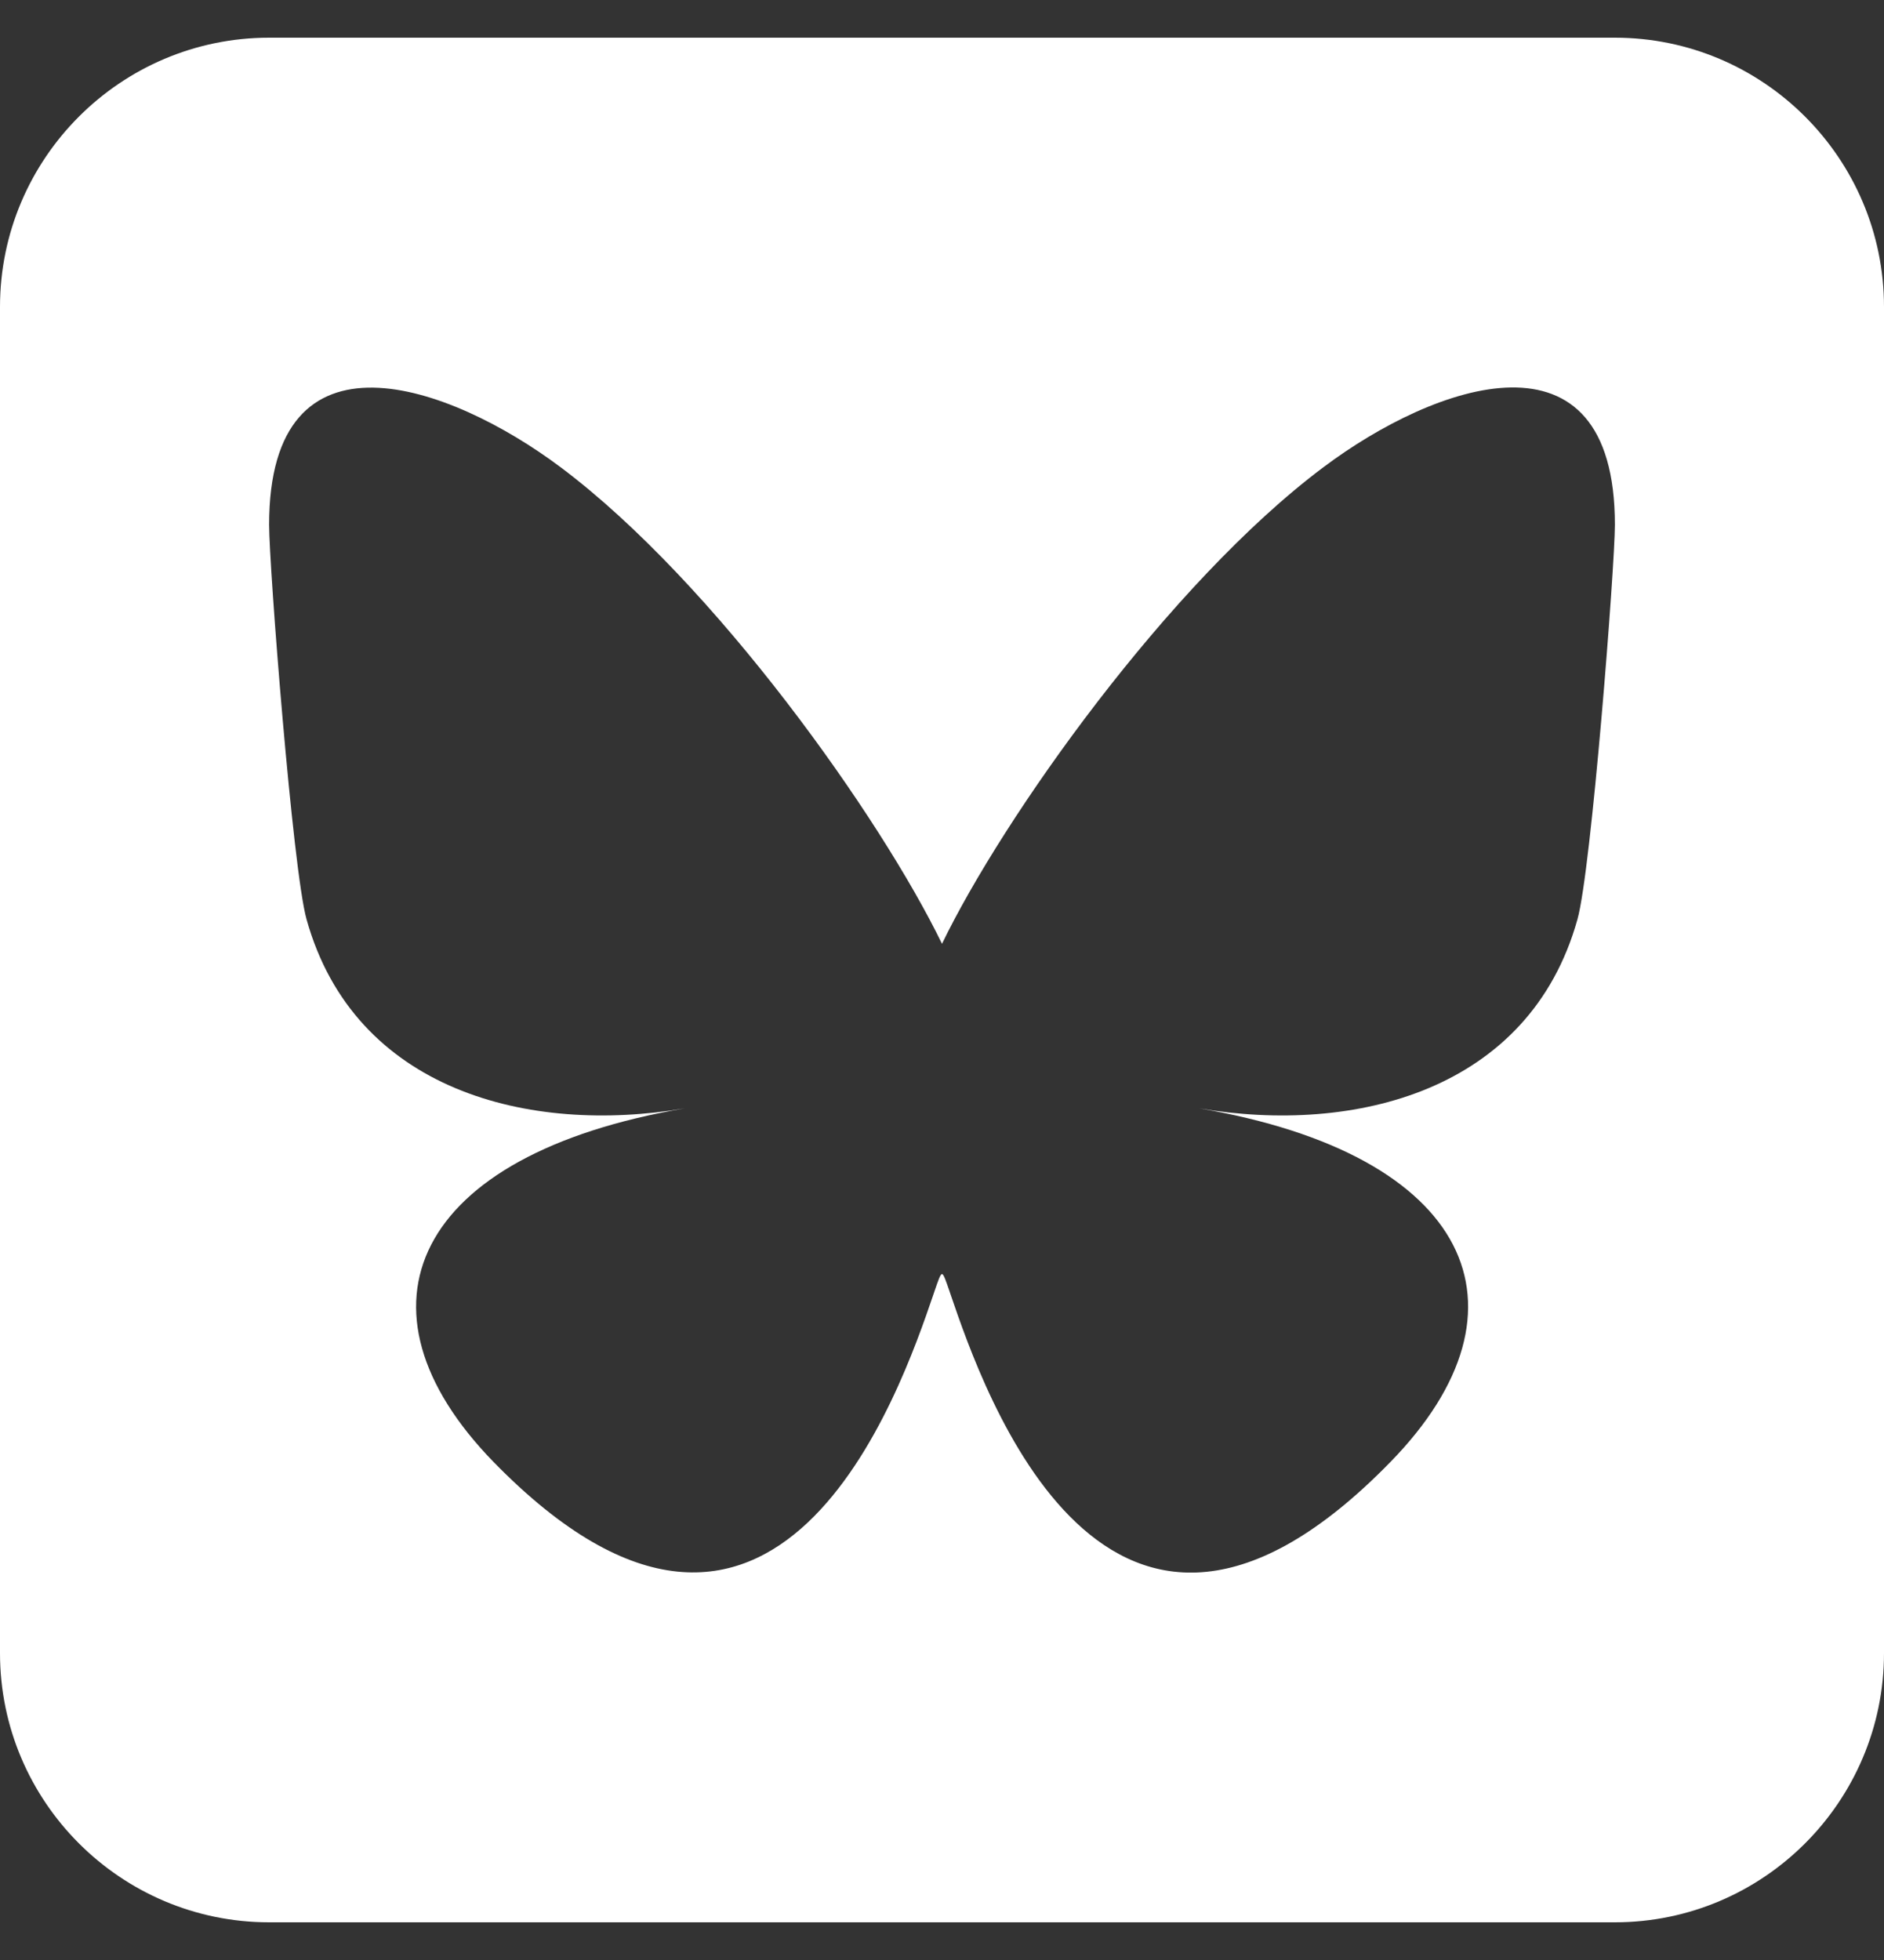 <?xml version="1.0" encoding="UTF-8"?>
<svg xmlns="http://www.w3.org/2000/svg" width="25" height="26" viewBox="0 0 25 26" fill="none">
  <rect x="0" y="0" width="25" height="26" fill="#333333" stroke="none"/>
  <path d="M3.571 0.5C1.602 0.5 0 2.102 0 4.071V21.929C0 23.898 1.602 25.5 3.571 25.5H21.429C23.398 25.5 25 23.898 25 21.929V4.071C25 2.102 23.398 0.5 21.429 0.5H3.571ZM12.5 12.52C13.309 10.846 15.513 7.732 17.561 6.198C19.04 5.087 21.429 4.233 21.429 6.962C21.429 7.509 21.116 11.543 20.932 12.196C20.296 14.473 17.974 15.054 15.91 14.702C19.52 15.316 20.441 17.353 18.454 19.39C14.688 23.257 13.041 18.419 12.617 17.18L12.6 17.13C12.55 16.984 12.522 16.901 12.5 16.901C12.478 16.901 12.45 16.984 12.4 17.13L12.383 17.18C11.959 18.419 10.312 23.251 6.546 19.39C4.565 17.353 5.48 15.316 9.09 14.702C7.026 15.054 4.704 14.473 4.068 12.196C3.884 11.543 3.571 7.509 3.571 6.962C3.571 4.233 5.965 5.093 7.439 6.198C9.487 7.732 11.691 10.852 12.5 12.52Z" fill="white"></path>
</svg>
